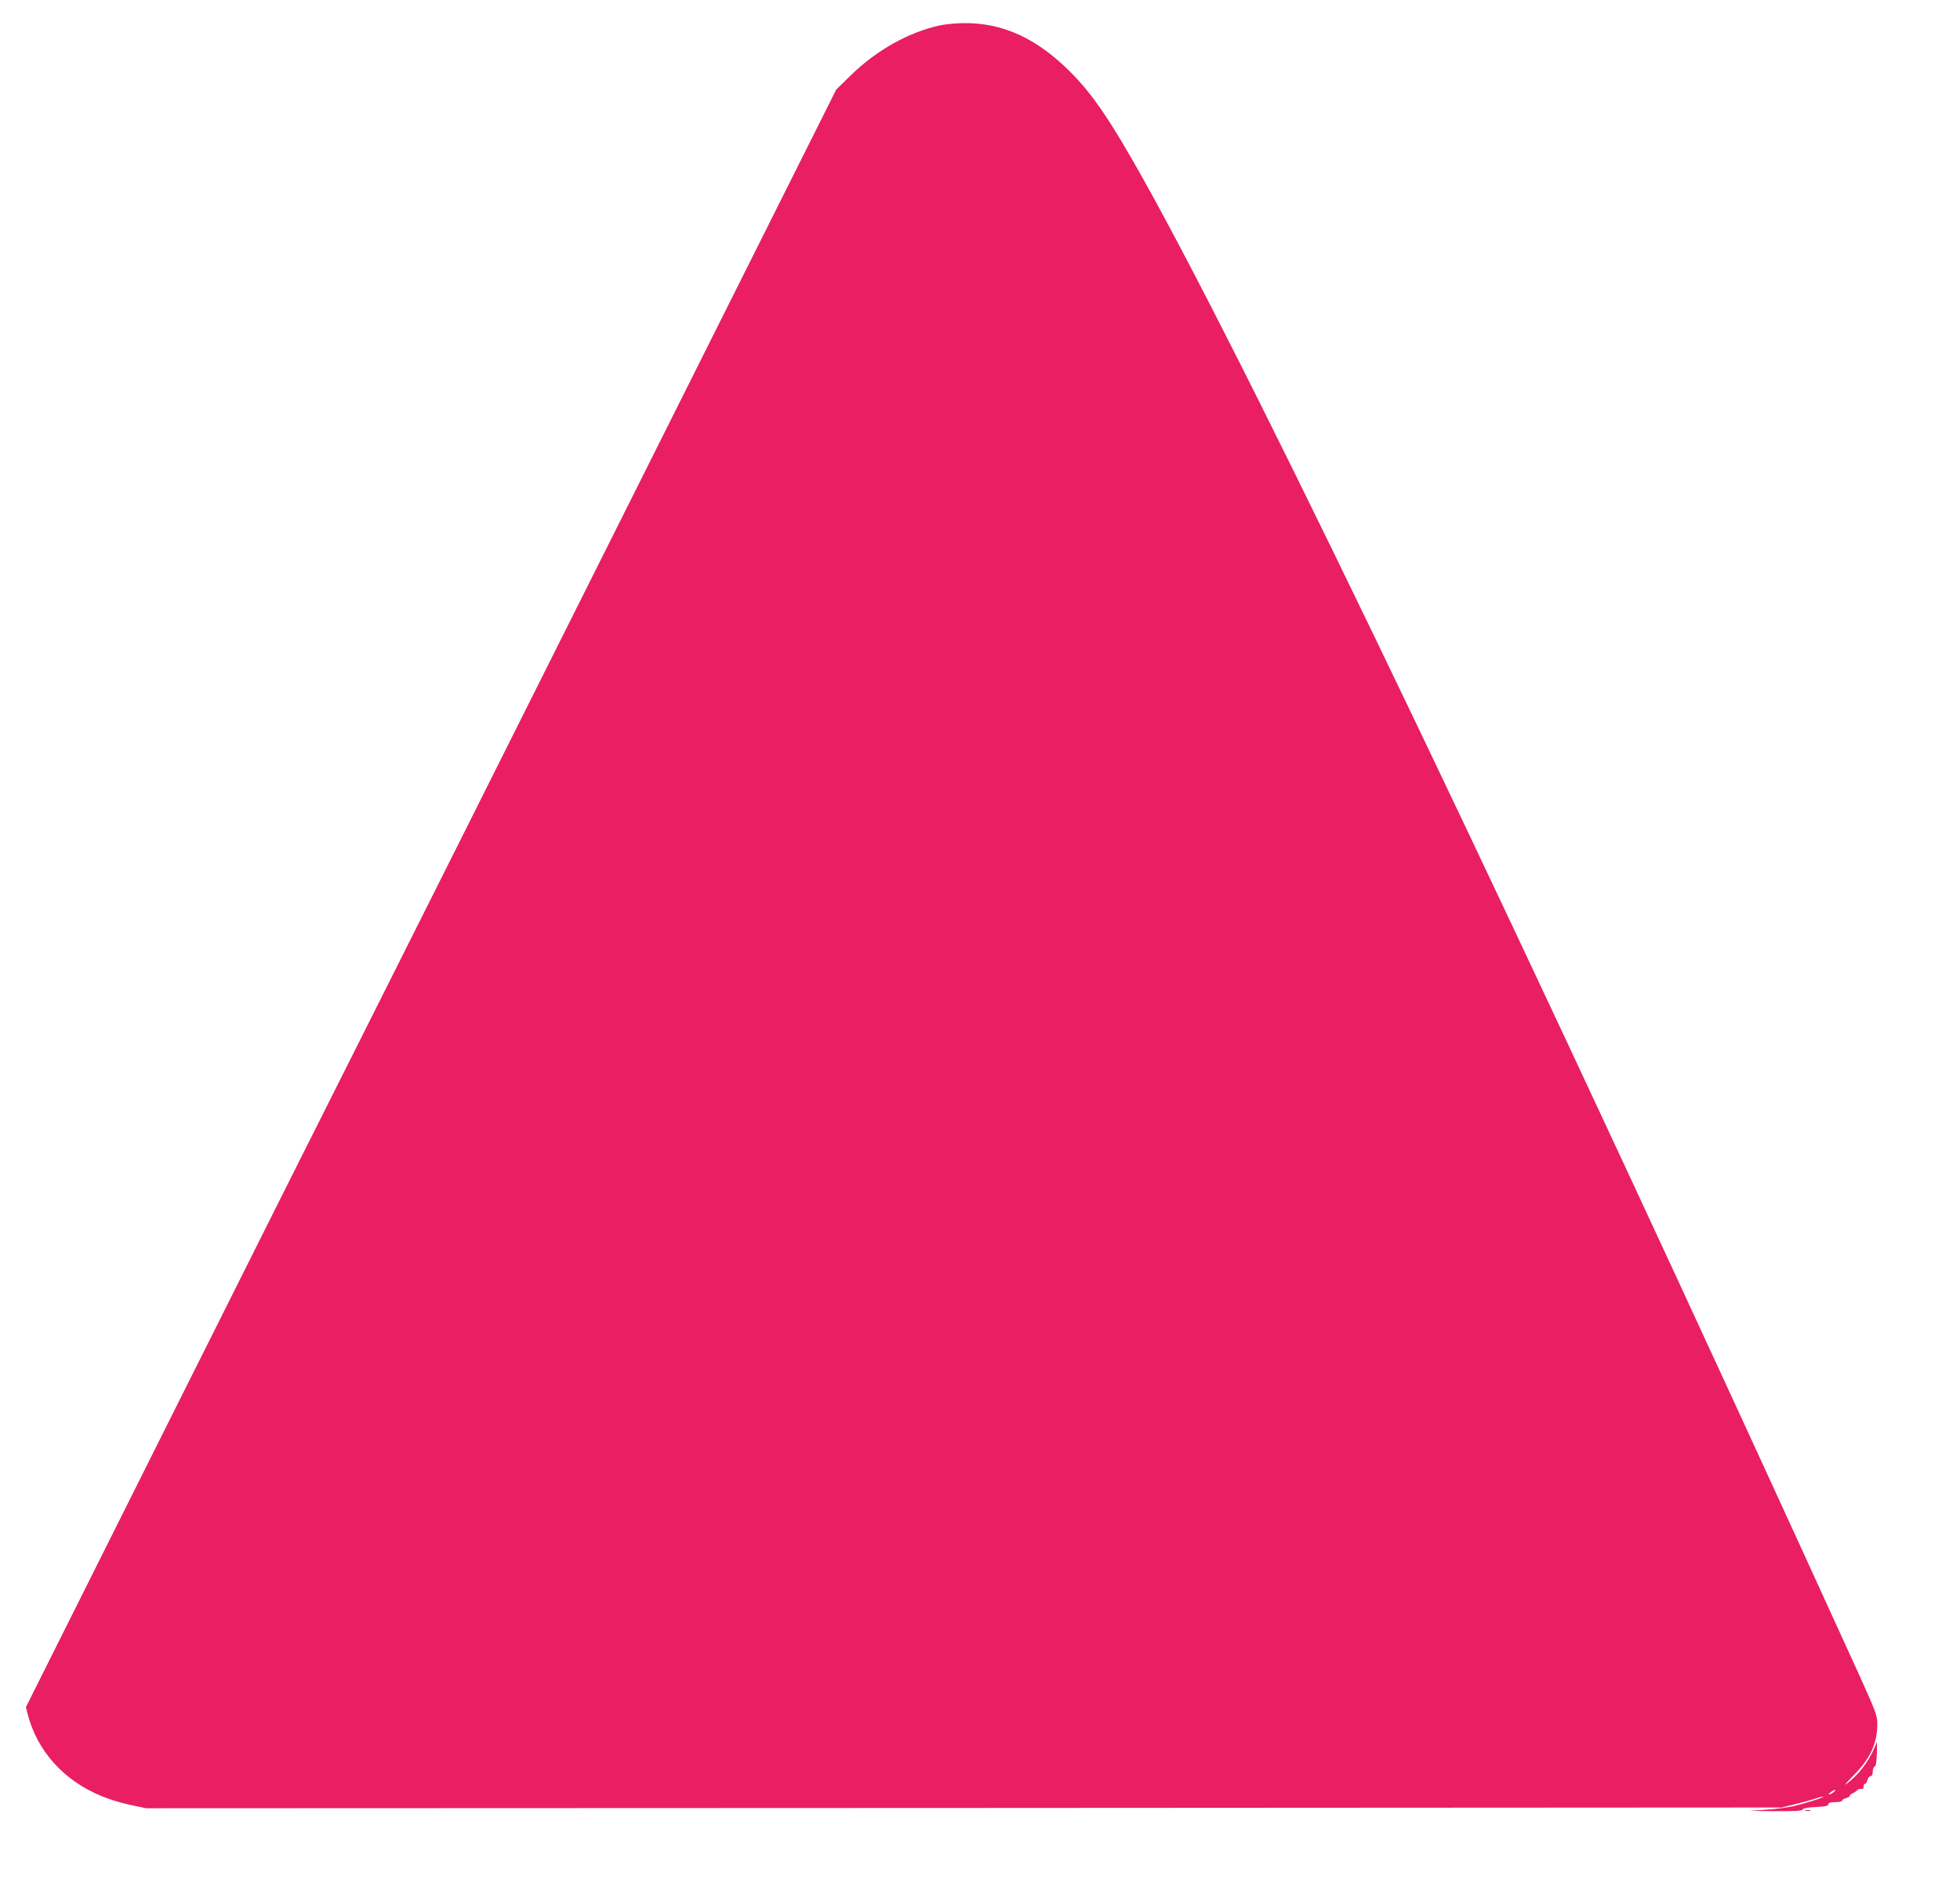 <?xml version="1.0" standalone="no"?>
<!DOCTYPE svg PUBLIC "-//W3C//DTD SVG 20010904//EN"
 "http://www.w3.org/TR/2001/REC-SVG-20010904/DTD/svg10.dtd">
<svg version="1.0" xmlns="http://www.w3.org/2000/svg"
 width="1280pt" height="1237pt" viewBox="0 0 1280 1237"
 preserveAspectRatio="xMidYMid meet">
<g transform="translate(0,1237) scale(0.1,-0.1)"
fill="#e91e63" stroke="none">
<path d="M6141 12205 c-209 -46 -416 -162 -587 -329 l-93 -91 -1452 -2900
c-798 -1595 -1572 -3138 -1719 -3430 -147 -291 -685 -1364 -1194 -2382 l-927
-1853 11 -42 c62 -244 236 -437 484 -539 50 -21 136 -47 191 -58 l100 -21
5340 2 5340 3 90 22 c50 12 110 29 134 37 24 9 46 14 48 12 5 -5 -103 -40
-190 -61 -37 -9 -118 -20 -180 -24 l-112 -8 172 -2 c128 -1 172 2 175 11 3 8
33 14 86 16 62 3 82 8 82 18 0 10 13 14 45 14 25 0 45 4 45 10 0 5 11 12 25
16 14 3 25 10 25 15 0 5 8 13 18 16 9 4 23 13 31 21 7 7 20 11 27 8 9 -3 14 2
14 14 0 11 4 20 10 20 5 0 12 11 16 25 3 14 12 25 20 25 9 0 14 11 14 29 0 16
6 31 12 33 9 3 13 31 15 84 l1 79 -17 -40 c-38 -92 -110 -184 -185 -238 -16
-11 7 15 50 59 108 108 154 208 154 337 0 53 -11 81 -126 335 -2168 4754
-3911 8397 -4662 9742 -217 389 -337 566 -482 710 -218 219 -441 321 -692 319
-51 0 -122 -7 -157 -14z m5833 -11540 c-10 -8 -23 -15 -28 -15 -6 0 -1 7 10
15 10 8 23 15 28 15 6 0 1 -7 -10 -15z"/>
<path d="M11793 543 c9 -2 23 -2 30 0 6 3 -1 5 -18 5 -16 0 -22 -2 -12 -5z"/>
</g>
</svg>
